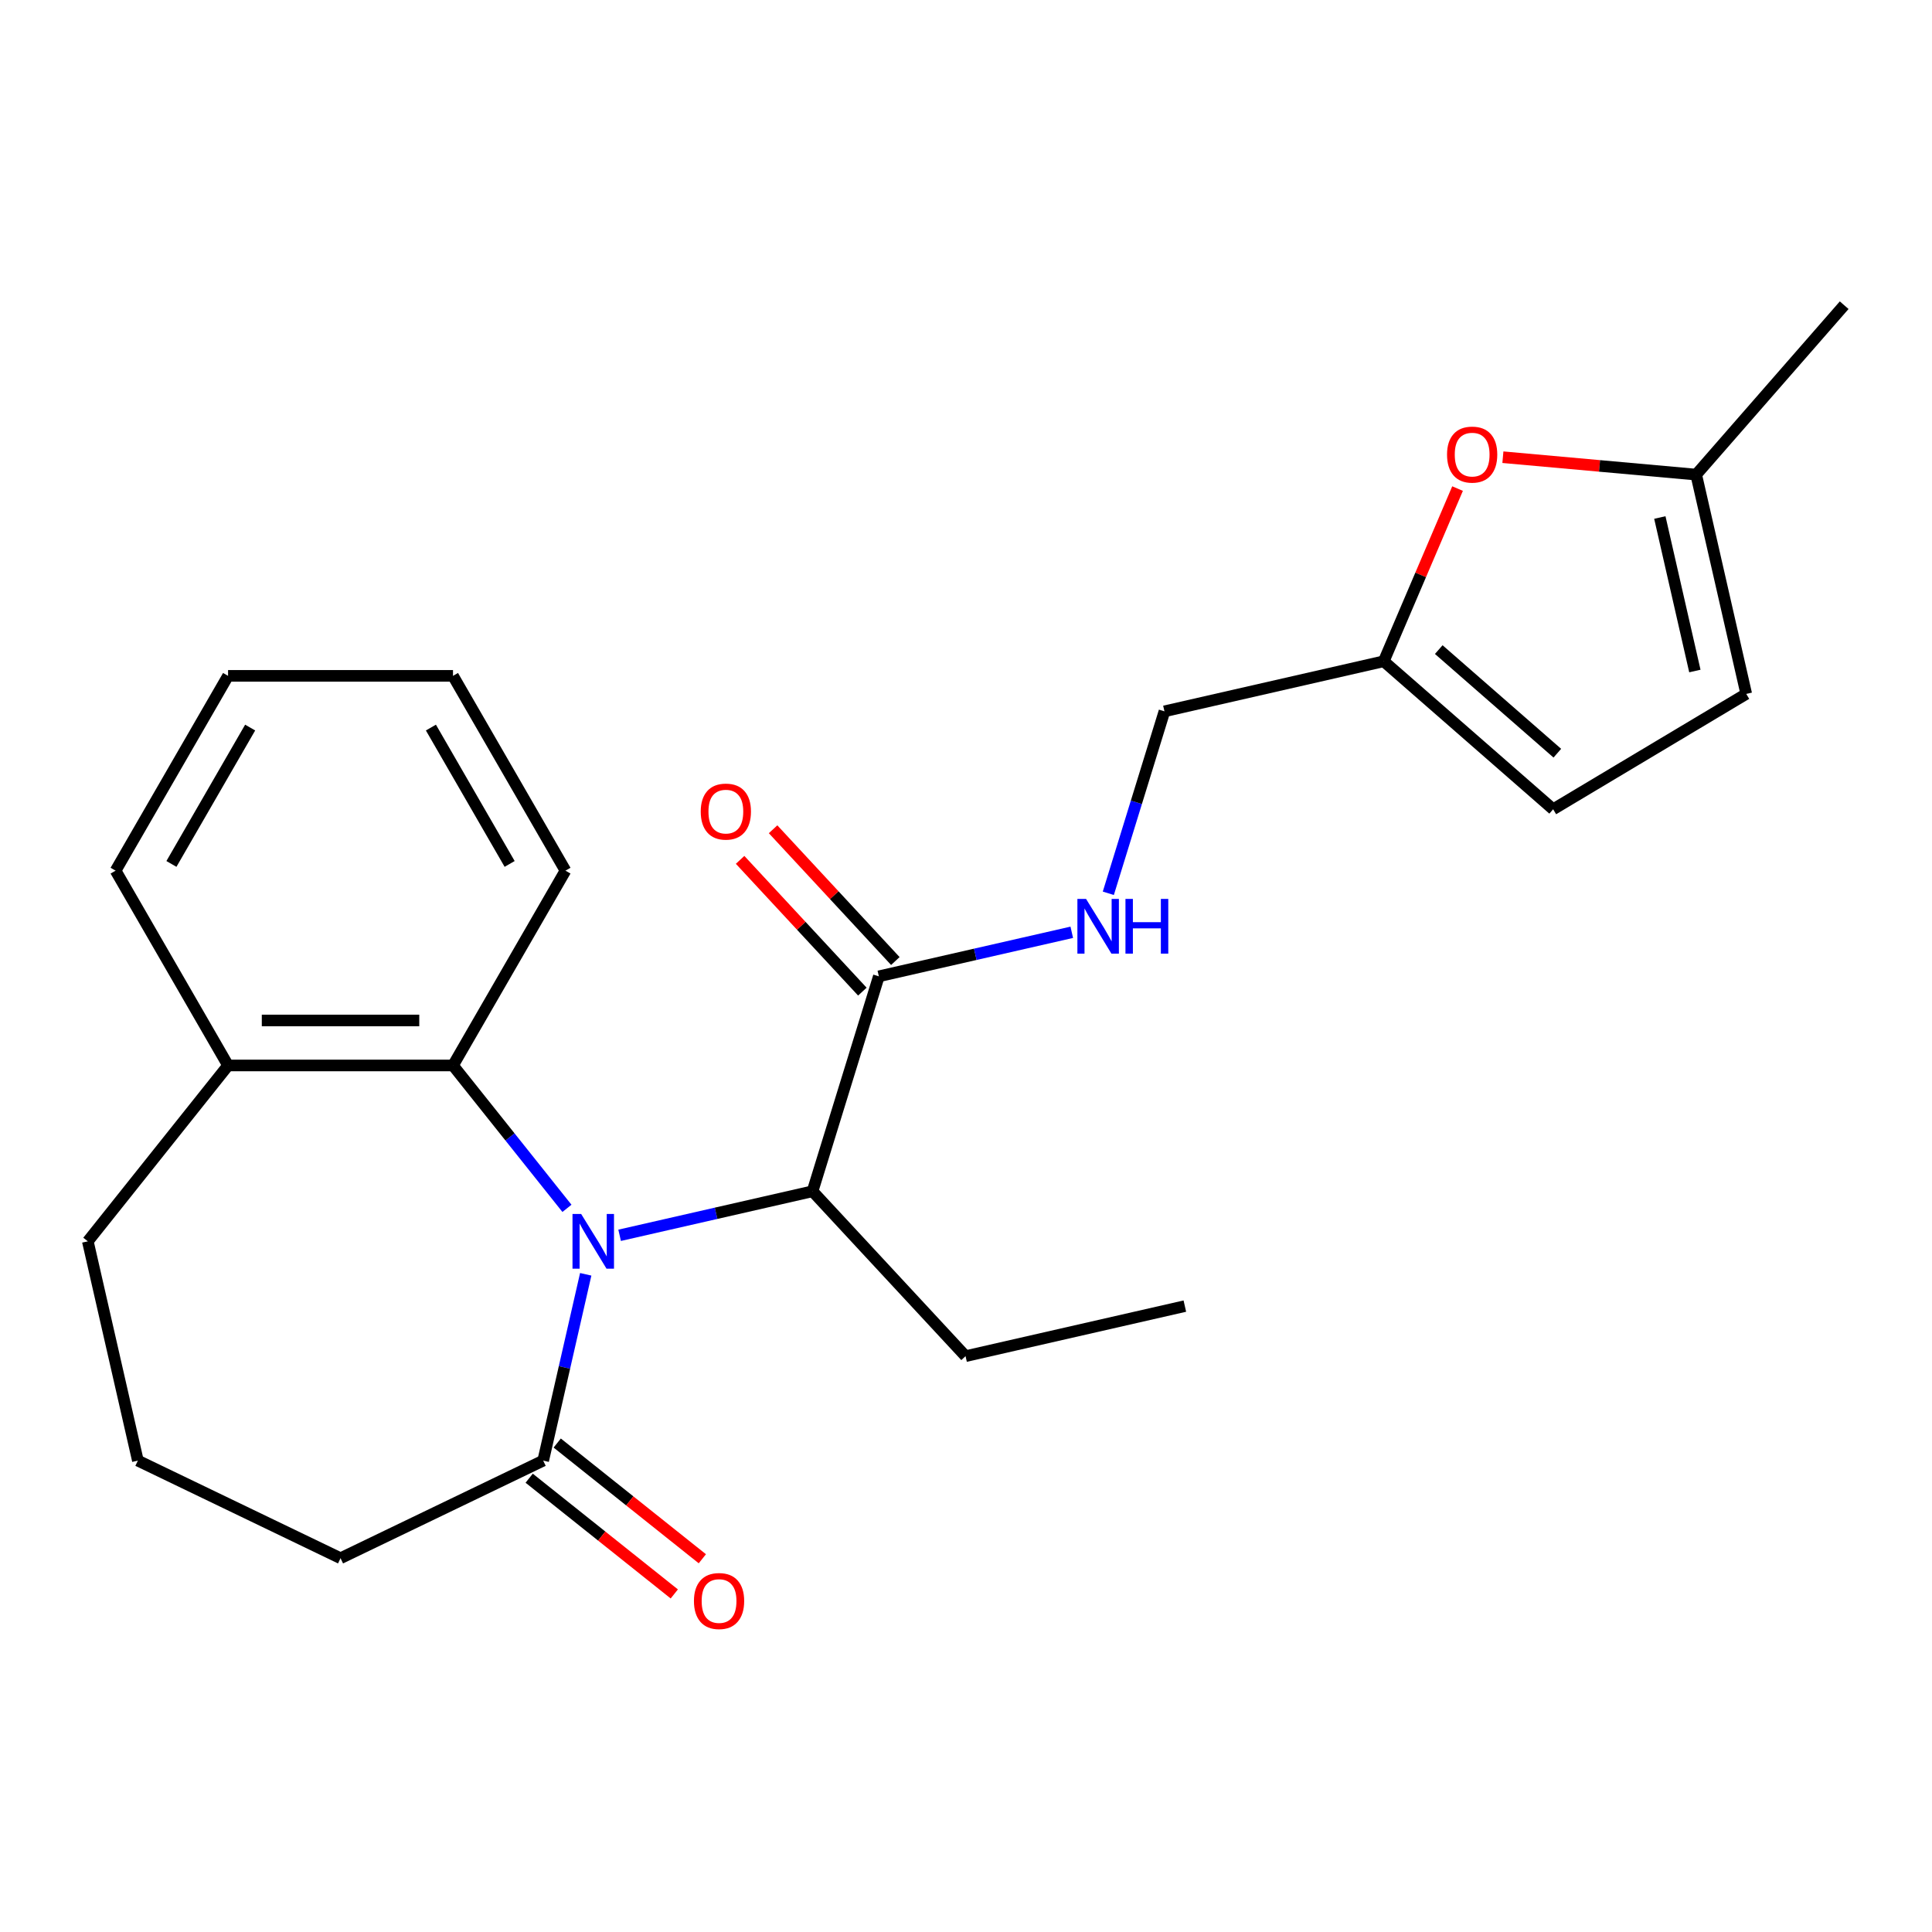 <?xml version='1.0' encoding='iso-8859-1'?>
<svg version='1.1' baseProfile='full'
              xmlns='http://www.w3.org/2000/svg'
                      xmlns:rdkit='http://www.rdkit.org/xml'
                      xmlns:xlink='http://www.w3.org/1999/xlink'
                  xml:space='preserve'
width='1000px' height='1000px' viewBox='0 0 1000 1000'>
<!-- END OF HEADER -->
<rect style='opacity:1.0;fill:#FFFFFF;stroke:none' width='1000' height='1000' x='0' y='0'> </rect>
<path class='bond-0' d='M 303.169,659.578 L 292.163,707.797' style='fill:none;fill-rule:evenodd;stroke:#0000FF;stroke-width:6px;stroke-linecap:butt;stroke-linejoin:miter;stroke-opacity:1' />
<path class='bond-0' d='M 292.163,707.797 L 281.157,756.016' style='fill:none;fill-rule:evenodd;stroke:#000000;stroke-width:6px;stroke-linecap:butt;stroke-linejoin:miter;stroke-opacity:1' />
<path class='bond-1' d='M 293.451,625.437 L 263.962,588.459' style='fill:none;fill-rule:evenodd;stroke:#0000FF;stroke-width:6px;stroke-linecap:butt;stroke-linejoin:miter;stroke-opacity:1' />
<path class='bond-1' d='M 263.962,588.459 L 234.473,551.481' style='fill:none;fill-rule:evenodd;stroke:#000000;stroke-width:6px;stroke-linecap:butt;stroke-linejoin:miter;stroke-opacity:1' />
<path class='bond-2' d='M 320.716,639.392 L 370.644,627.996' style='fill:none;fill-rule:evenodd;stroke:#0000FF;stroke-width:6px;stroke-linecap:butt;stroke-linejoin:miter;stroke-opacity:1' />
<path class='bond-2' d='M 370.644,627.996 L 420.573,616.6' style='fill:none;fill-rule:evenodd;stroke:#000000;stroke-width:6px;stroke-linecap:butt;stroke-linejoin:miter;stroke-opacity:1' />
<path class='bond-10' d='M 273.898,765.119 L 311.456,795.07' style='fill:none;fill-rule:evenodd;stroke:#000000;stroke-width:6px;stroke-linecap:butt;stroke-linejoin:miter;stroke-opacity:1' />
<path class='bond-10' d='M 311.456,795.07 L 349.014,825.022' style='fill:none;fill-rule:evenodd;stroke:#FF0000;stroke-width:6px;stroke-linecap:butt;stroke-linejoin:miter;stroke-opacity:1' />
<path class='bond-10' d='M 288.416,746.913 L 325.974,776.865' style='fill:none;fill-rule:evenodd;stroke:#000000;stroke-width:6px;stroke-linecap:butt;stroke-linejoin:miter;stroke-opacity:1' />
<path class='bond-10' d='M 325.974,776.865 L 363.532,806.816' style='fill:none;fill-rule:evenodd;stroke:#FF0000;stroke-width:6px;stroke-linecap:butt;stroke-linejoin:miter;stroke-opacity:1' />
<path class='bond-14' d='M 281.157,756.016 L 176.26,806.532' style='fill:none;fill-rule:evenodd;stroke:#000000;stroke-width:6px;stroke-linecap:butt;stroke-linejoin:miter;stroke-opacity:1' />
<path class='bond-11' d='M 234.473,551.481 L 118.046,551.481' style='fill:none;fill-rule:evenodd;stroke:#000000;stroke-width:6px;stroke-linecap:butt;stroke-linejoin:miter;stroke-opacity:1' />
<path class='bond-11' d='M 217.009,528.195 L 135.51,528.195' style='fill:none;fill-rule:evenodd;stroke:#000000;stroke-width:6px;stroke-linecap:butt;stroke-linejoin:miter;stroke-opacity:1' />
<path class='bond-15' d='M 234.473,551.481 L 292.687,450.651' style='fill:none;fill-rule:evenodd;stroke:#000000;stroke-width:6px;stroke-linecap:butt;stroke-linejoin:miter;stroke-opacity:1' />
<path class='bond-3' d='M 420.573,616.6 L 454.891,505.345' style='fill:none;fill-rule:evenodd;stroke:#000000;stroke-width:6px;stroke-linecap:butt;stroke-linejoin:miter;stroke-opacity:1' />
<path class='bond-16' d='M 420.573,616.6 L 499.764,701.947' style='fill:none;fill-rule:evenodd;stroke:#000000;stroke-width:6px;stroke-linecap:butt;stroke-linejoin:miter;stroke-opacity:1' />
<path class='bond-6' d='M 454.891,505.345 L 504.82,493.949' style='fill:none;fill-rule:evenodd;stroke:#000000;stroke-width:6px;stroke-linecap:butt;stroke-linejoin:miter;stroke-opacity:1' />
<path class='bond-6' d='M 504.82,493.949 L 554.749,482.553' style='fill:none;fill-rule:evenodd;stroke:#0000FF;stroke-width:6px;stroke-linecap:butt;stroke-linejoin:miter;stroke-opacity:1' />
<path class='bond-12' d='M 463.426,497.426 L 431.786,463.326' style='fill:none;fill-rule:evenodd;stroke:#000000;stroke-width:6px;stroke-linecap:butt;stroke-linejoin:miter;stroke-opacity:1' />
<path class='bond-12' d='M 431.786,463.326 L 400.146,429.226' style='fill:none;fill-rule:evenodd;stroke:#FF0000;stroke-width:6px;stroke-linecap:butt;stroke-linejoin:miter;stroke-opacity:1' />
<path class='bond-12' d='M 446.356,513.264 L 414.716,479.164' style='fill:none;fill-rule:evenodd;stroke:#000000;stroke-width:6px;stroke-linecap:butt;stroke-linejoin:miter;stroke-opacity:1' />
<path class='bond-12' d='M 414.716,479.164 L 383.076,445.064' style='fill:none;fill-rule:evenodd;stroke:#FF0000;stroke-width:6px;stroke-linecap:butt;stroke-linejoin:miter;stroke-opacity:1' />
<path class='bond-4' d='M 754.432,252.887 L 735.329,297.581' style='fill:none;fill-rule:evenodd;stroke:#FF0000;stroke-width:6px;stroke-linecap:butt;stroke-linejoin:miter;stroke-opacity:1' />
<path class='bond-4' d='M 735.329,297.581 L 716.225,342.275' style='fill:none;fill-rule:evenodd;stroke:#000000;stroke-width:6px;stroke-linecap:butt;stroke-linejoin:miter;stroke-opacity:1' />
<path class='bond-7' d='M 777.895,236.648 L 827.919,241.151' style='fill:none;fill-rule:evenodd;stroke:#FF0000;stroke-width:6px;stroke-linecap:butt;stroke-linejoin:miter;stroke-opacity:1' />
<path class='bond-7' d='M 827.919,241.151 L 877.943,245.653' style='fill:none;fill-rule:evenodd;stroke:#000000;stroke-width:6px;stroke-linecap:butt;stroke-linejoin:miter;stroke-opacity:1' />
<path class='bond-5' d='M 716.225,342.275 L 602.717,368.182' style='fill:none;fill-rule:evenodd;stroke:#000000;stroke-width:6px;stroke-linecap:butt;stroke-linejoin:miter;stroke-opacity:1' />
<path class='bond-8' d='M 716.225,342.275 L 803.904,418.877' style='fill:none;fill-rule:evenodd;stroke:#000000;stroke-width:6px;stroke-linecap:butt;stroke-linejoin:miter;stroke-opacity:1' />
<path class='bond-8' d='M 744.698,336.229 L 806.072,389.851' style='fill:none;fill-rule:evenodd;stroke:#000000;stroke-width:6px;stroke-linecap:butt;stroke-linejoin:miter;stroke-opacity:1' />
<path class='bond-13' d='M 573.665,462.367 L 588.191,415.274' style='fill:none;fill-rule:evenodd;stroke:#0000FF;stroke-width:6px;stroke-linecap:butt;stroke-linejoin:miter;stroke-opacity:1' />
<path class='bond-13' d='M 588.191,415.274 L 602.717,368.182' style='fill:none;fill-rule:evenodd;stroke:#000000;stroke-width:6px;stroke-linecap:butt;stroke-linejoin:miter;stroke-opacity:1' />
<path class='bond-18' d='M 877.943,245.653 L 954.545,157.975' style='fill:none;fill-rule:evenodd;stroke:#000000;stroke-width:6px;stroke-linecap:butt;stroke-linejoin:miter;stroke-opacity:1' />
<path class='bond-26' d='M 877.943,245.653 L 903.851,359.161' style='fill:none;fill-rule:evenodd;stroke:#000000;stroke-width:6px;stroke-linecap:butt;stroke-linejoin:miter;stroke-opacity:1' />
<path class='bond-26' d='M 859.128,267.861 L 877.263,347.317' style='fill:none;fill-rule:evenodd;stroke:#000000;stroke-width:6px;stroke-linecap:butt;stroke-linejoin:miter;stroke-opacity:1' />
<path class='bond-9' d='M 803.904,418.877 L 903.851,359.161' style='fill:none;fill-rule:evenodd;stroke:#000000;stroke-width:6px;stroke-linecap:butt;stroke-linejoin:miter;stroke-opacity:1' />
<path class='bond-19' d='M 118.046,551.481 L 45.455,642.507' style='fill:none;fill-rule:evenodd;stroke:#000000;stroke-width:6px;stroke-linecap:butt;stroke-linejoin:miter;stroke-opacity:1' />
<path class='bond-20' d='M 118.046,551.481 L 59.832,450.651' style='fill:none;fill-rule:evenodd;stroke:#000000;stroke-width:6px;stroke-linecap:butt;stroke-linejoin:miter;stroke-opacity:1' />
<path class='bond-17' d='M 176.26,806.532 L 71.362,756.016' style='fill:none;fill-rule:evenodd;stroke:#000000;stroke-width:6px;stroke-linecap:butt;stroke-linejoin:miter;stroke-opacity:1' />
<path class='bond-22' d='M 292.687,450.651 L 234.473,349.822' style='fill:none;fill-rule:evenodd;stroke:#000000;stroke-width:6px;stroke-linecap:butt;stroke-linejoin:miter;stroke-opacity:1' />
<path class='bond-22' d='M 263.789,447.17 L 223.04,376.589' style='fill:none;fill-rule:evenodd;stroke:#000000;stroke-width:6px;stroke-linecap:butt;stroke-linejoin:miter;stroke-opacity:1' />
<path class='bond-21' d='M 499.764,701.947 L 613.273,676.04' style='fill:none;fill-rule:evenodd;stroke:#000000;stroke-width:6px;stroke-linecap:butt;stroke-linejoin:miter;stroke-opacity:1' />
<path class='bond-24' d='M 71.362,756.016 L 45.455,642.507' style='fill:none;fill-rule:evenodd;stroke:#000000;stroke-width:6px;stroke-linecap:butt;stroke-linejoin:miter;stroke-opacity:1' />
<path class='bond-25' d='M 59.832,450.651 L 118.046,349.822' style='fill:none;fill-rule:evenodd;stroke:#000000;stroke-width:6px;stroke-linecap:butt;stroke-linejoin:miter;stroke-opacity:1' />
<path class='bond-25' d='M 88.73,447.17 L 129.48,376.589' style='fill:none;fill-rule:evenodd;stroke:#000000;stroke-width:6px;stroke-linecap:butt;stroke-linejoin:miter;stroke-opacity:1' />
<path class='bond-23' d='M 234.473,349.822 L 118.046,349.822' style='fill:none;fill-rule:evenodd;stroke:#000000;stroke-width:6px;stroke-linecap:butt;stroke-linejoin:miter;stroke-opacity:1' />
<path  class='atom-0' d='M 300.805 628.347
L 310.085 643.347
Q 311.005 644.827, 312.485 647.507
Q 313.965 650.187, 314.045 650.347
L 314.045 628.347
L 317.805 628.347
L 317.805 656.667
L 313.925 656.667
L 303.965 640.267
Q 302.805 638.347, 301.565 636.147
Q 300.365 633.947, 300.005 633.267
L 300.005 656.667
L 296.325 656.667
L 296.325 628.347
L 300.805 628.347
' fill='#0000FF'/>
<path  class='atom-5' d='M 748.984 235.296
Q 748.984 228.496, 752.344 224.696
Q 755.704 220.896, 761.984 220.896
Q 768.264 220.896, 771.624 224.696
Q 774.984 228.496, 774.984 235.296
Q 774.984 242.176, 771.584 246.096
Q 768.184 249.976, 761.984 249.976
Q 755.744 249.976, 752.344 246.096
Q 748.984 242.216, 748.984 235.296
M 761.984 246.776
Q 766.304 246.776, 768.624 243.896
Q 770.984 240.976, 770.984 235.296
Q 770.984 229.736, 768.624 226.936
Q 766.304 224.096, 761.984 224.096
Q 757.664 224.096, 755.304 226.896
Q 752.984 229.696, 752.984 235.296
Q 752.984 241.016, 755.304 243.896
Q 757.664 246.776, 761.984 246.776
' fill='#FF0000'/>
<path  class='atom-7' d='M 562.139 465.277
L 571.419 480.277
Q 572.339 481.757, 573.819 484.437
Q 575.299 487.117, 575.379 487.277
L 575.379 465.277
L 579.139 465.277
L 579.139 493.597
L 575.259 493.597
L 565.299 477.197
Q 564.139 475.277, 562.899 473.077
Q 561.699 470.877, 561.339 470.197
L 561.339 493.597
L 557.659 493.597
L 557.659 465.277
L 562.139 465.277
' fill='#0000FF'/>
<path  class='atom-7' d='M 582.539 465.277
L 586.379 465.277
L 586.379 477.317
L 600.859 477.317
L 600.859 465.277
L 604.699 465.277
L 604.699 493.597
L 600.859 493.597
L 600.859 480.517
L 586.379 480.517
L 586.379 493.597
L 582.539 493.597
L 582.539 465.277
' fill='#0000FF'/>
<path  class='atom-11' d='M 359.184 828.687
Q 359.184 821.887, 362.544 818.087
Q 365.904 814.287, 372.184 814.287
Q 378.464 814.287, 381.824 818.087
Q 385.184 821.887, 385.184 828.687
Q 385.184 835.567, 381.784 839.487
Q 378.384 843.367, 372.184 843.367
Q 365.944 843.367, 362.544 839.487
Q 359.184 835.607, 359.184 828.687
M 372.184 840.167
Q 376.504 840.167, 378.824 837.287
Q 381.184 834.367, 381.184 828.687
Q 381.184 823.127, 378.824 820.327
Q 376.504 817.487, 372.184 817.487
Q 367.864 817.487, 365.504 820.287
Q 363.184 823.087, 363.184 828.687
Q 363.184 834.407, 365.504 837.287
Q 367.864 840.167, 372.184 840.167
' fill='#FF0000'/>
<path  class='atom-13' d='M 362.7 420.077
Q 362.7 413.277, 366.06 409.477
Q 369.42 405.677, 375.7 405.677
Q 381.98 405.677, 385.34 409.477
Q 388.7 413.277, 388.7 420.077
Q 388.7 426.957, 385.3 430.877
Q 381.9 434.757, 375.7 434.757
Q 369.46 434.757, 366.06 430.877
Q 362.7 426.997, 362.7 420.077
M 375.7 431.557
Q 380.02 431.557, 382.34 428.677
Q 384.7 425.757, 384.7 420.077
Q 384.7 414.517, 382.34 411.717
Q 380.02 408.877, 375.7 408.877
Q 371.38 408.877, 369.02 411.677
Q 366.7 414.477, 366.7 420.077
Q 366.7 425.797, 369.02 428.677
Q 371.38 431.557, 375.7 431.557
' fill='#FF0000'/>
</svg>
